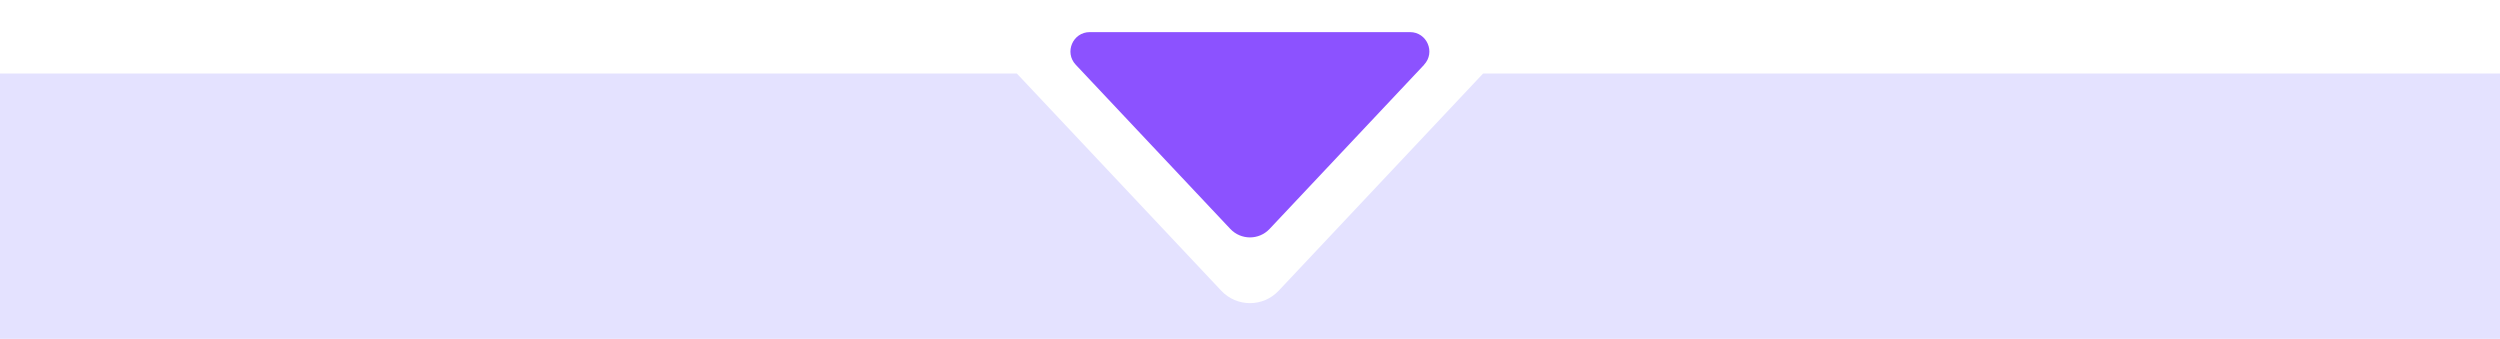 <svg xmlns="http://www.w3.org/2000/svg" id="Layer_1" data-name="Layer 1" viewBox="0 0 450 61"><defs><style>      .cls-1 {        fill: #e4e2ff;      }      .cls-2 {        fill: #8c52ff;      }    </style></defs><path class="cls-1" d="M266.96,13.23l-36.8,39.1c-2.8,2.98-7.53,2.98-10.33,0l-36.8-39.1H-10.58v58.98h471.58V13.23h-194.04Z"></path><path class="cls-2" d="M256.35,11.65l-27.83,29.56c-1.91,2.03-5.14,2.03-7.06,0l-27.83-29.56c-2.09-2.22-.52-5.87,2.53-5.87h57.64c3.05,0,4.63,3.65,2.53,5.87h0Z"></path></svg>